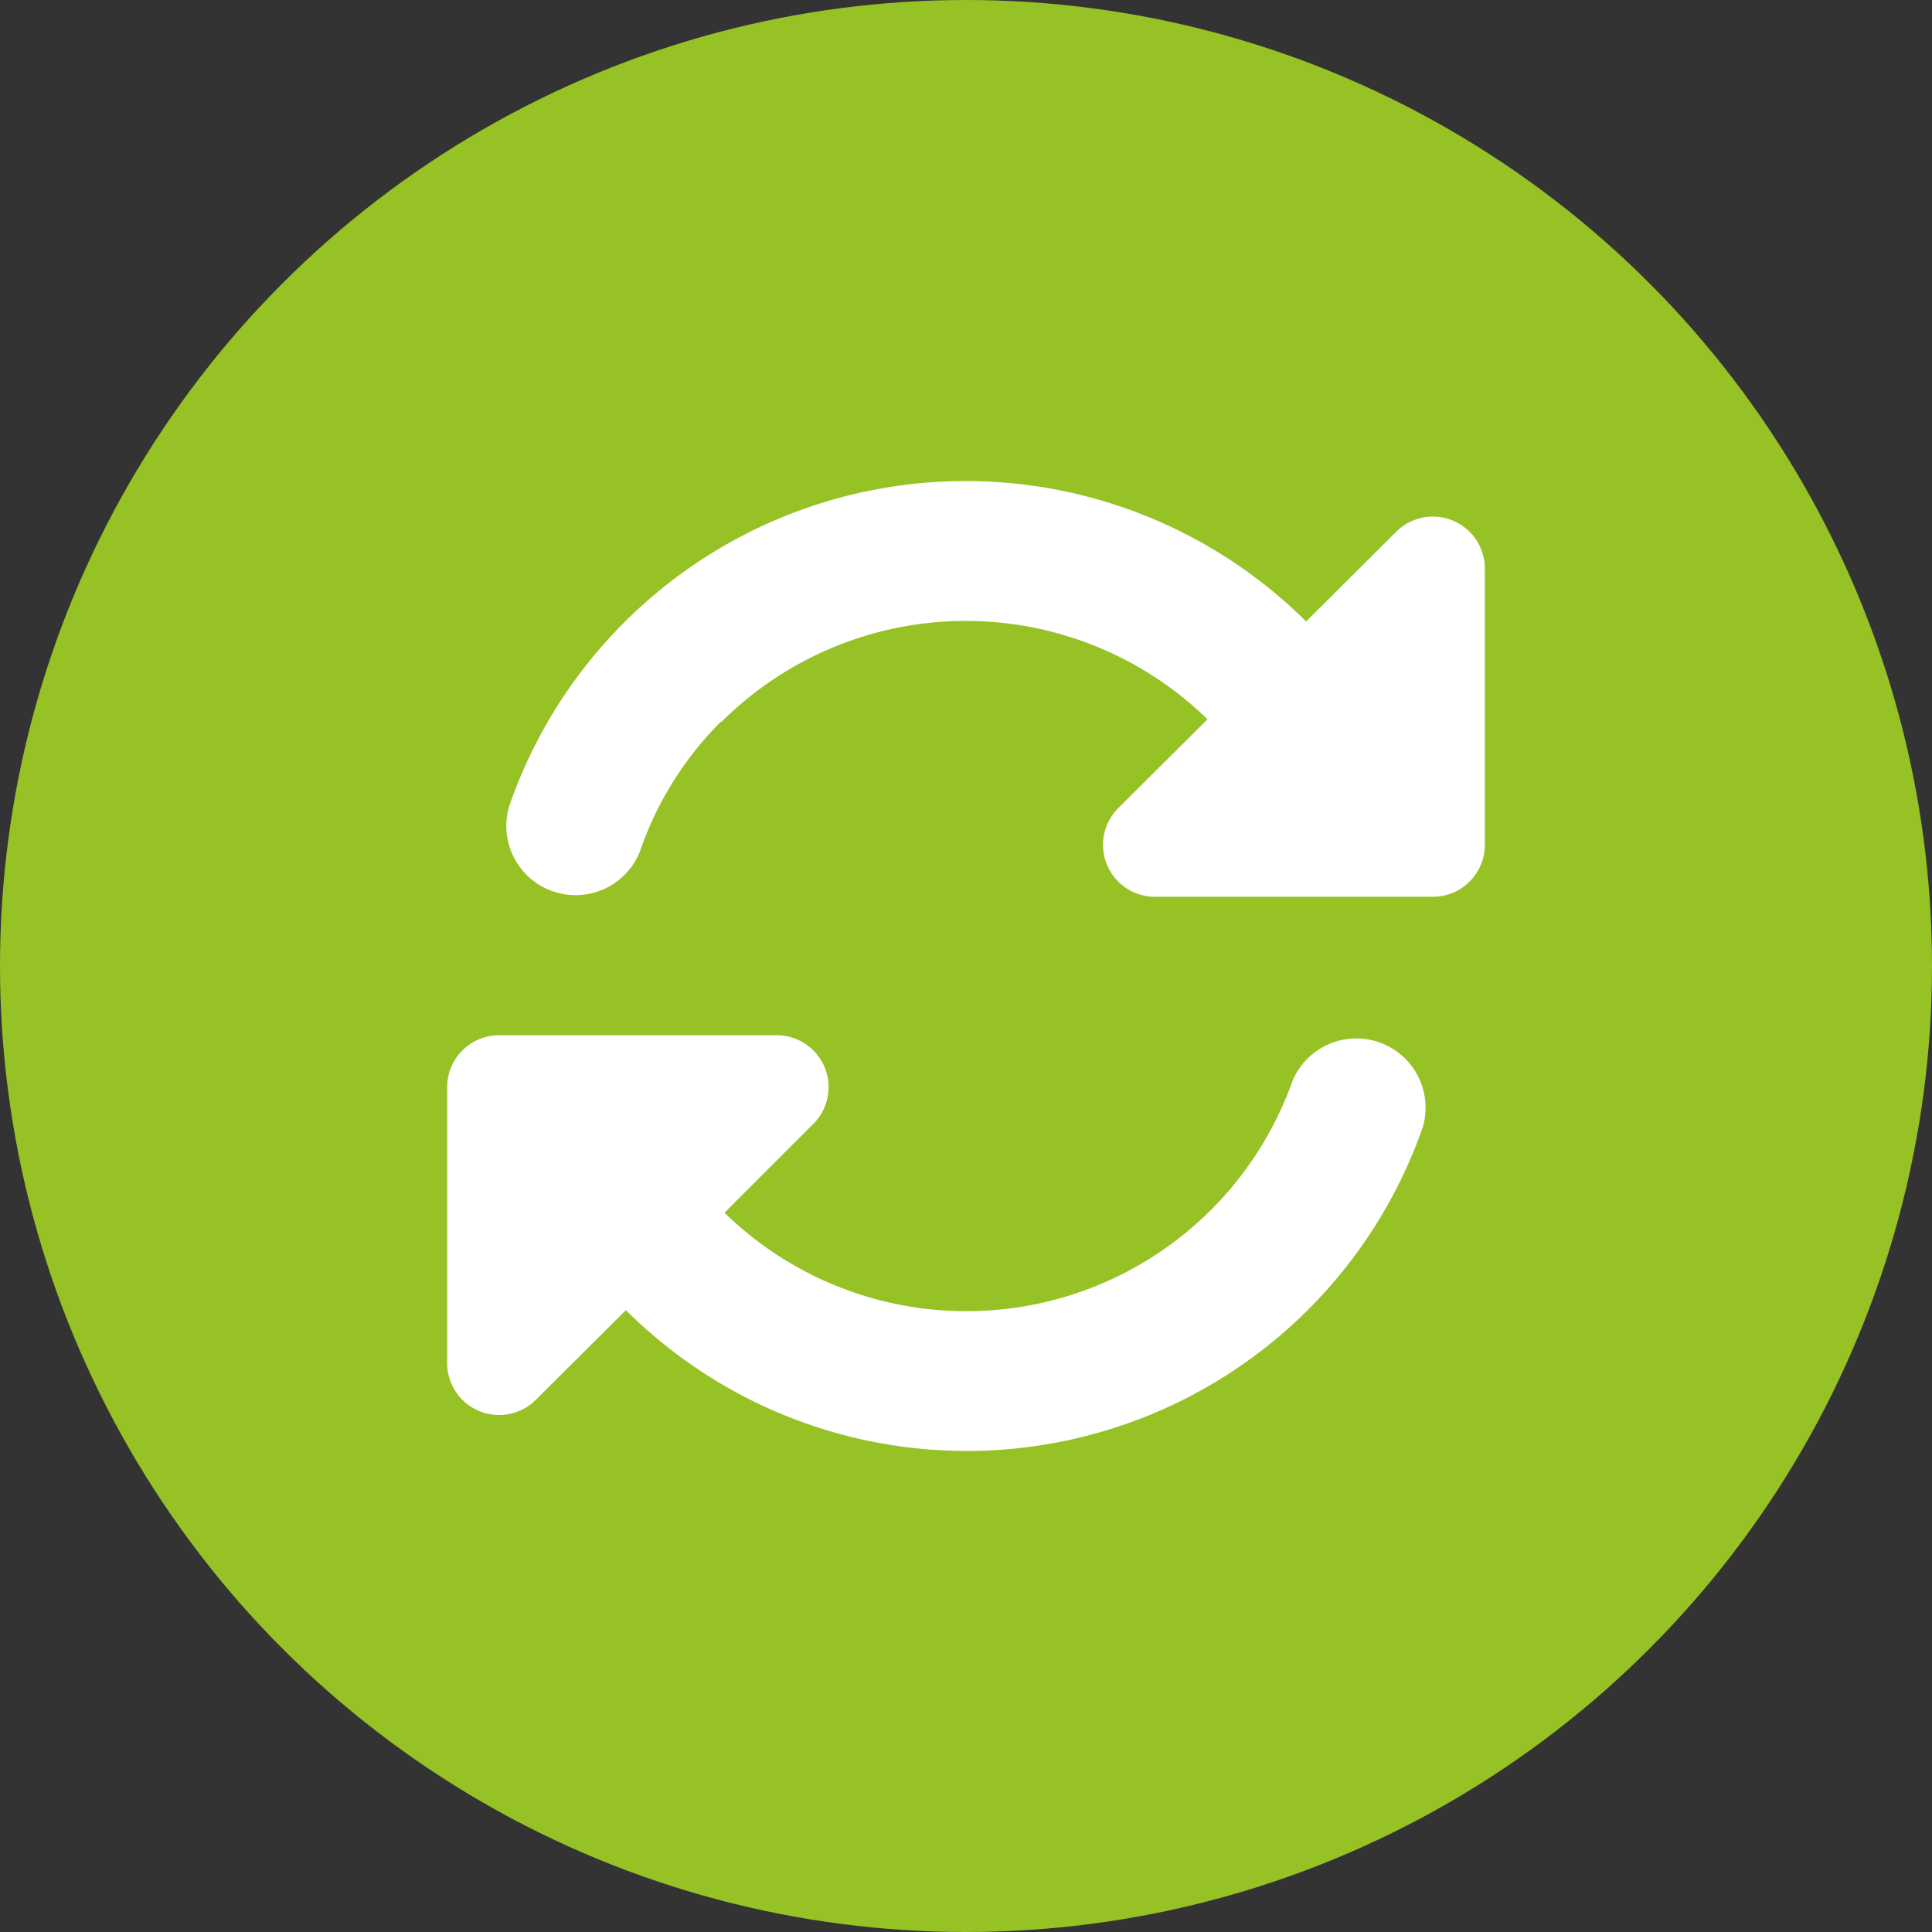 <svg id="Calque_1" data-name="Calque 1" xmlns="http://www.w3.org/2000/svg" viewBox="0 0 48 48"><rect x="0" y="0" width="48" height="48" fill="#333333" stroke="none"/><defs><style>.cls-1{fill:#96c225;}.cls-2{fill:#fff;}</style></defs><circle class="cls-1" cx="24" cy="24" r="24"/><path class="cls-2" d="M17.93,17.93A8.6,8.6,0,0,1,30,17.87l-2.22,2.21a1.29,1.29,0,0,0,.92,2.2H35.6A1.29,1.29,0,0,0,36.89,21V14.12a1.29,1.29,0,0,0-2.2-.91l-2.24,2.23A12,12,0,0,0,12.66,20a1.72,1.72,0,0,0,3.24,1.15,8.41,8.41,0,0,1,2-3.21ZM11.11,27v6.87a1.29,1.29,0,0,0,2.2.91l2.24-2.23A12,12,0,0,0,35.35,28a1.72,1.72,0,0,0-3.24-1.14A8.6,8.6,0,0,1,18,30.13l2.21-2.21a1.29,1.29,0,0,0-.92-2.2H12.4A1.29,1.29,0,0,0,11.11,27Z" transform="translate(0 0)"/></svg>